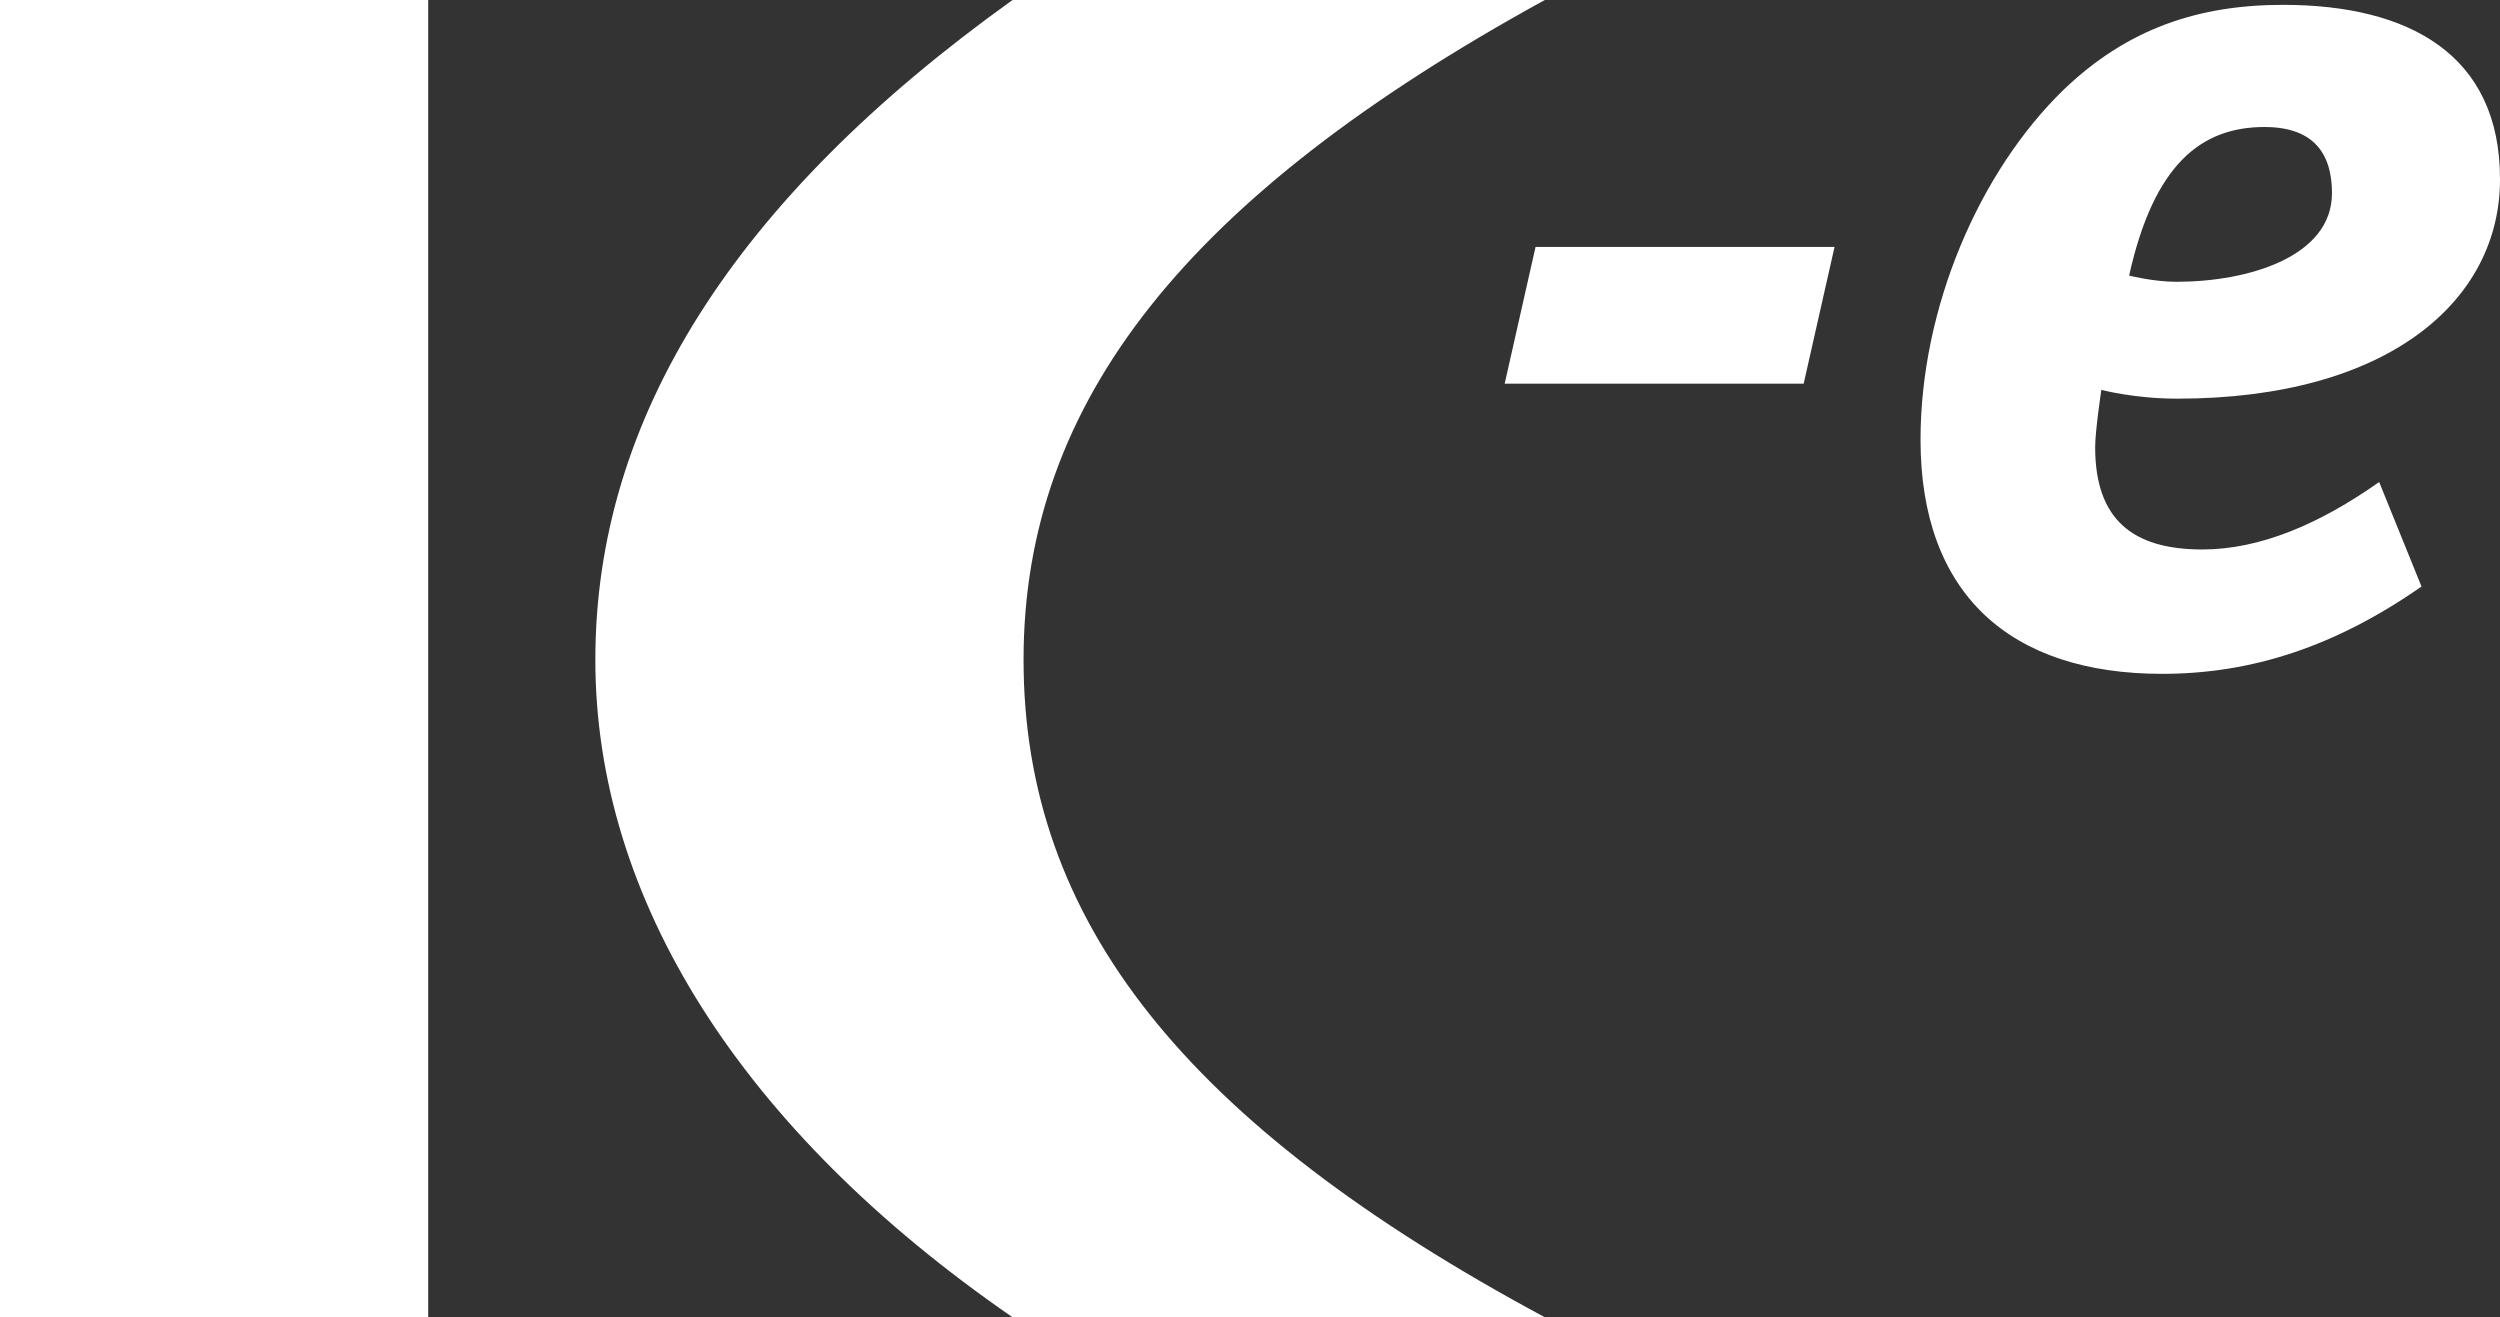 <?xml version="1.0" encoding="utf-8"?>
<!-- Generator: Adobe Illustrator 27.8.0, SVG Export Plug-In . SVG Version: 6.00 Build 0)  -->
<svg version="1.1" baseProfile="tiny" id="Ebene_1" xmlns="http://www.w3.org/2000/svg" xmlns:xlink="http://www.w3.org/1999/xlink"
	 x="0px" y="0px" viewBox="0 0 566.9 298.7" overflow="visible" xml:space="preserve">
<rect x="0" y="0" width="566.9" height="298.7" fill="#333333" stroke="none"/>
<g>
	<path fill="none" d="M528.8,43.8c0-8.8-4-15-15.3-15c-14.4,0-25.1,8.5-30.8,33.6c0,0,5.7,1.4,10.7,1.4
		C509.8,63.9,528.8,58.2,528.8,43.8z"/>
	<polygon fill="#FFFFFF" points="52.3,0 44.8,0 0,0 0,298.7 44.8,298.7 52.3,298.7 97.1,298.7 97.1,0 	"/>
	<path fill="#FFFFFF" d="M232.1,149.6c0-58.7,37.3-105.2,118.2-149.6h-44.8h-31.1h-44.8C166.5,45.2,135,94.9,135,149.6
		c0,54.2,33,106.6,94.6,149.1h44.8h31.1h44.8C268.6,254.8,232.1,208.7,232.1,149.6z"/>
	<polygon fill="#FFFFFF" points="341.2,87 409,87 416,56 348.2,56 	"/>
	<path fill="#FFFFFF" d="M493.7,90.4c48,0,73.2-22.3,73.2-49.7v-0.1c0-28.2-20.6-39.5-49.2-39.5c-19.2,0-35.3,5.4-49.7,19.2
		c-19.2,18.6-32.5,49.5-32.5,79.4c0,35,20.3,53.1,54.8,53.1c20.3,0,39.3-6.2,58.8-19.8l-9.6-23.7c-13.6,9.6-27.1,15.3-40.1,15.3
		c-15.8,0-24.3-6.8-24.3-23.2c0-3.7,1.4-13,1.4-13S483.9,90.4,493.7,90.4z M513.5,28.8c11.3,0,15.3,6.2,15.3,15
		c0,14.4-18.9,20.1-35.3,20.1c-5.1,0-10.7-1.4-10.7-1.4C488.4,37.3,499.1,28.8,513.5,28.8z"/>
</g>
</svg>
